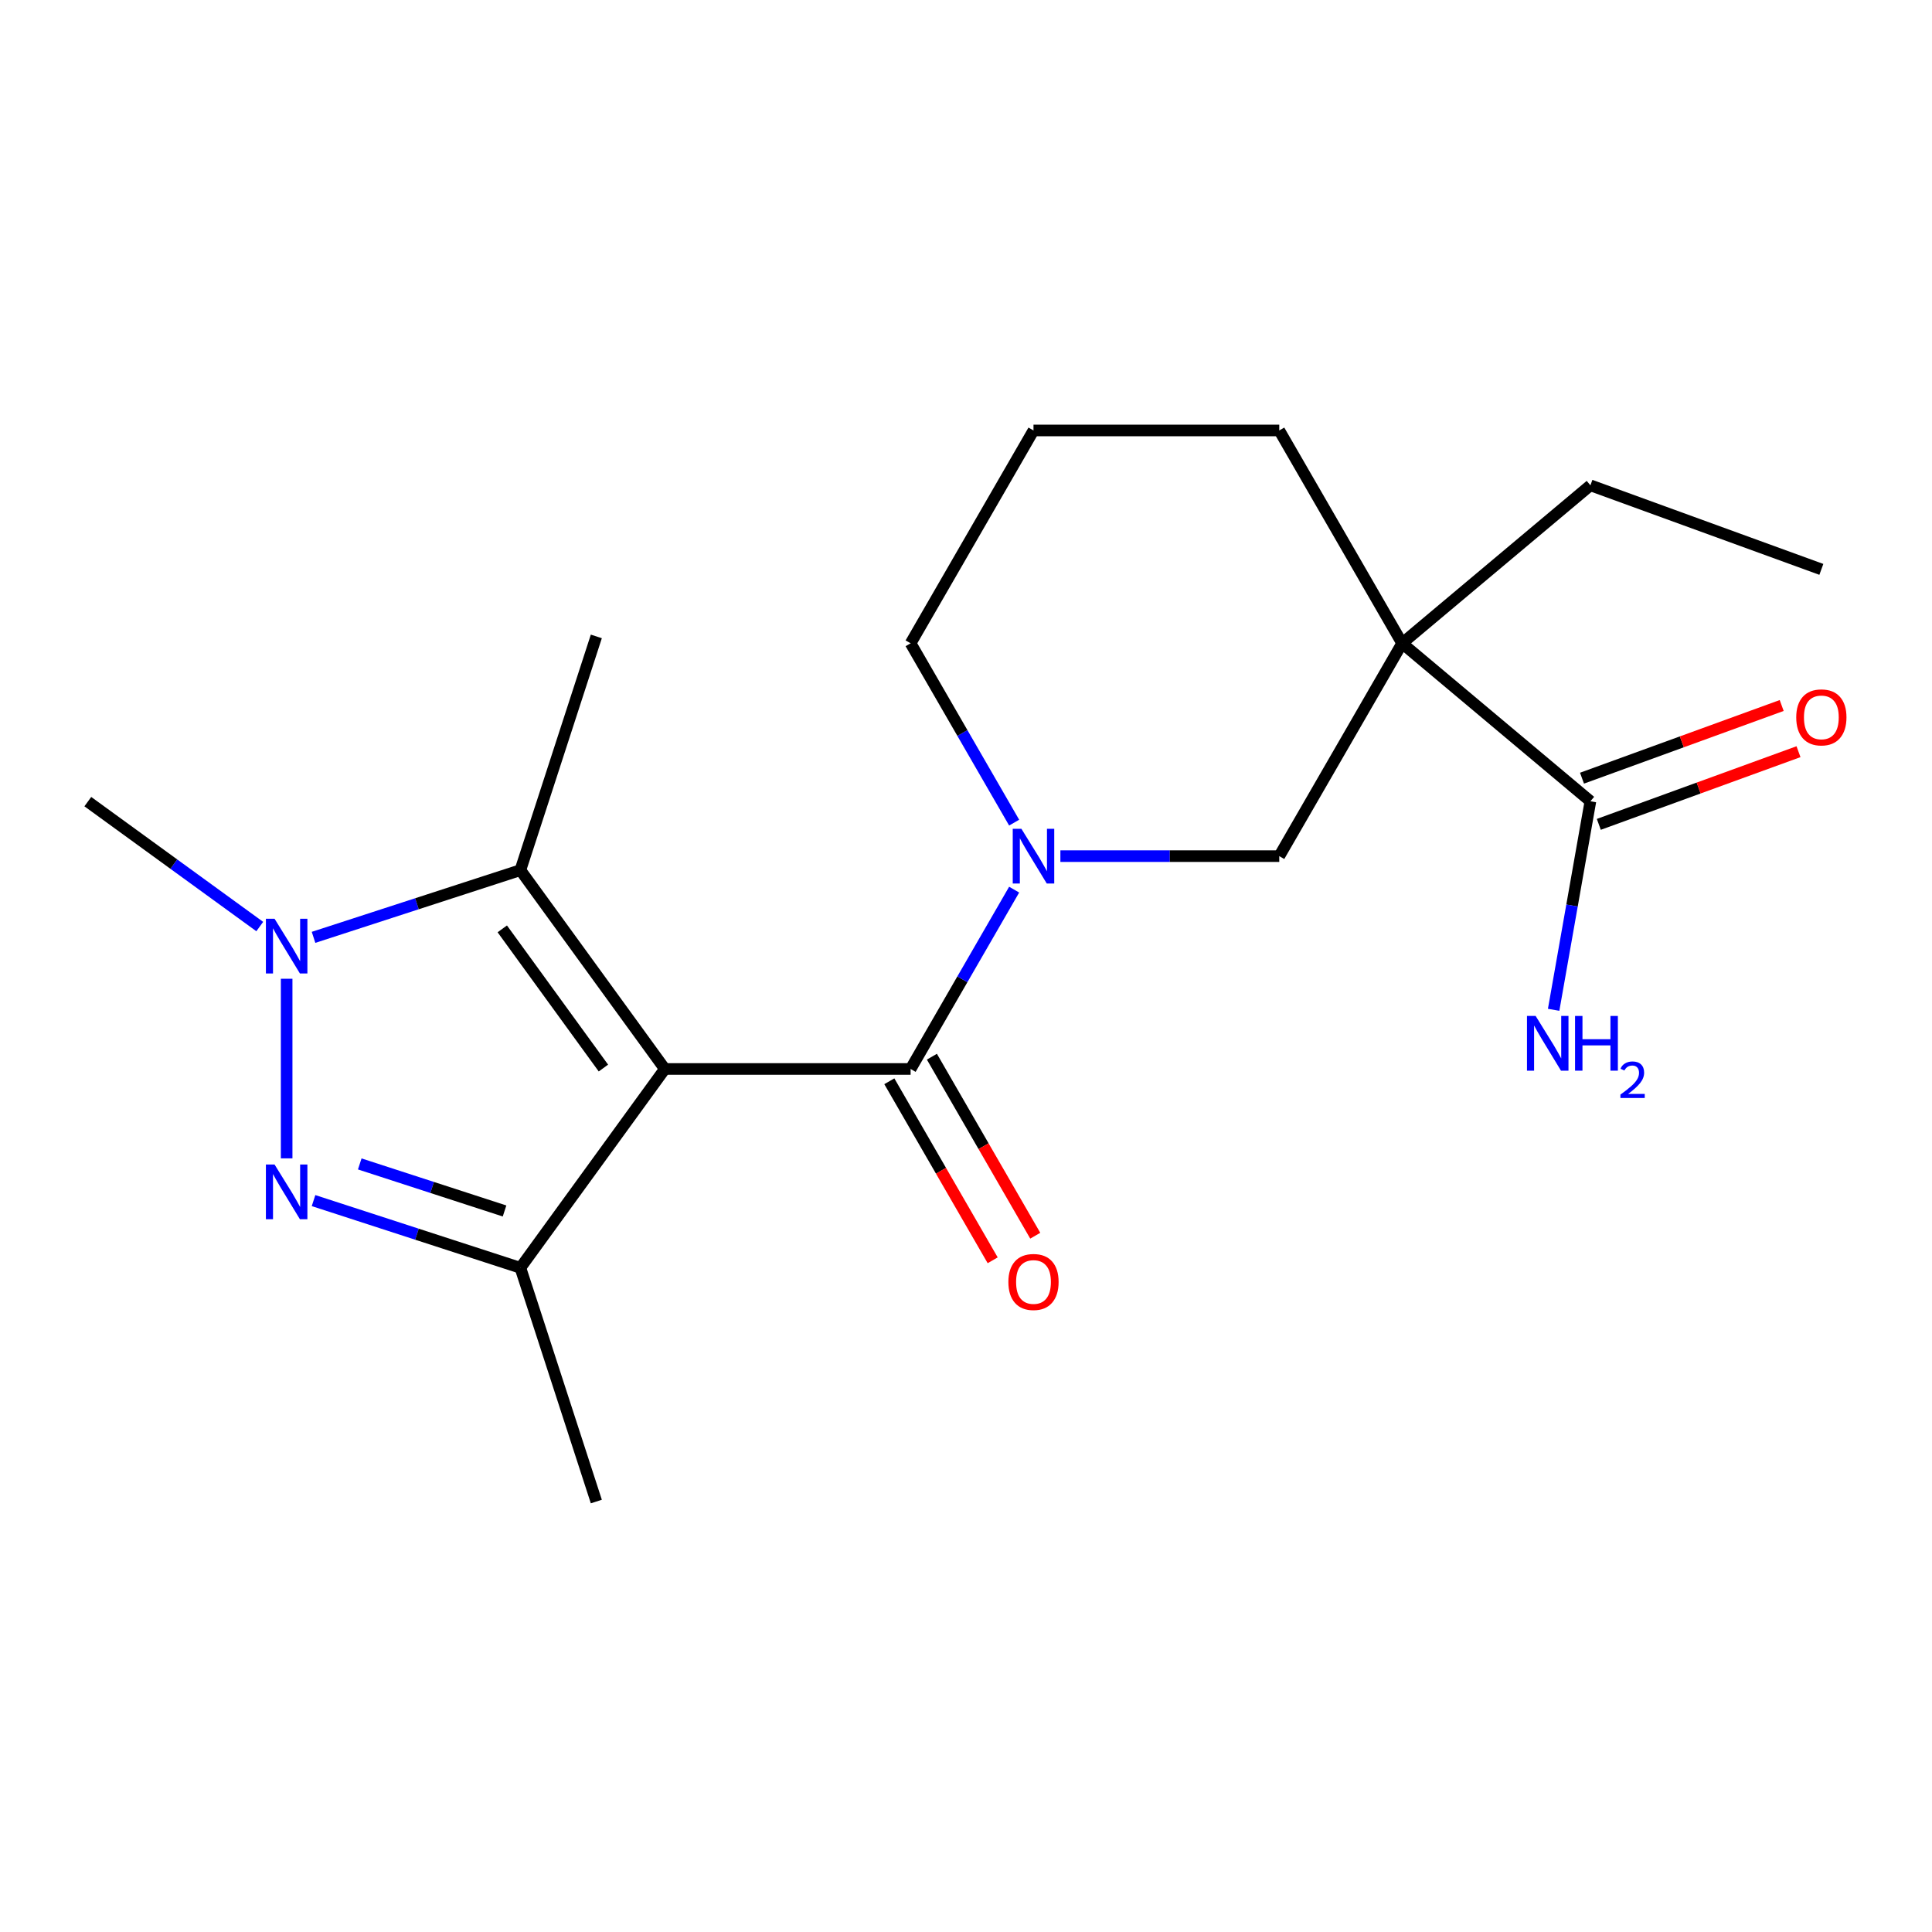 <?xml version='1.0' encoding='iso-8859-1'?>
<svg version='1.1' baseProfile='full'
              xmlns='http://www.w3.org/2000/svg'
                      xmlns:rdkit='http://www.rdkit.org/xml'
                      xmlns:xlink='http://www.w3.org/1999/xlink'
                  xml:space='preserve'
width='1000px' height='1000px' viewBox='0 0 1000 1000'>
<!-- END OF HEADER -->
<rect style='opacity:1.0;fill:#FFFFFF;stroke:none' width='1000' height='1000' x='0' y='0'> </rect>
<path class='bond-1' d='M 344.121,553.3 L 471.329,553.3' style='fill:none;fill-rule:evenodd;stroke:#000000;stroke-width:6px;stroke-linecap:butt;stroke-linejoin:miter;stroke-opacity:1' />
<path class='bond-3' d='M 344.121,553.3 L 269.35,656.214' style='fill:none;fill-rule:evenodd;stroke:#000000;stroke-width:6px;stroke-linecap:butt;stroke-linejoin:miter;stroke-opacity:1' />
<path class='bond-4' d='M 344.121,553.3 L 269.35,450.387' style='fill:none;fill-rule:evenodd;stroke:#000000;stroke-width:6px;stroke-linecap:butt;stroke-linejoin:miter;stroke-opacity:1' />
<path class='bond-4' d='M 312.323,552.818 L 259.983,480.778' style='fill:none;fill-rule:evenodd;stroke:#000000;stroke-width:6px;stroke-linecap:butt;stroke-linejoin:miter;stroke-opacity:1' />
<path class='bond-0' d='M 162.288,621.427 L 215.819,638.821' style='fill:none;fill-rule:evenodd;stroke:#0000FF;stroke-width:6px;stroke-linecap:butt;stroke-linejoin:miter;stroke-opacity:1' />
<path class='bond-0' d='M 215.819,638.821 L 269.35,656.214' style='fill:none;fill-rule:evenodd;stroke:#000000;stroke-width:6px;stroke-linecap:butt;stroke-linejoin:miter;stroke-opacity:1' />
<path class='bond-0' d='M 186.209,602.449 L 223.681,614.624' style='fill:none;fill-rule:evenodd;stroke:#0000FF;stroke-width:6px;stroke-linecap:butt;stroke-linejoin:miter;stroke-opacity:1' />
<path class='bond-0' d='M 223.681,614.624 L 261.153,626.8' style='fill:none;fill-rule:evenodd;stroke:#000000;stroke-width:6px;stroke-linecap:butt;stroke-linejoin:miter;stroke-opacity:1' />
<path class='bond-20' d='M 148.368,599.564 L 148.368,506.603' style='fill:none;fill-rule:evenodd;stroke:#0000FF;stroke-width:6px;stroke-linecap:butt;stroke-linejoin:miter;stroke-opacity:1' />
<path class='bond-5' d='M 471.329,553.3 L 498.126,506.888' style='fill:none;fill-rule:evenodd;stroke:#000000;stroke-width:6px;stroke-linecap:butt;stroke-linejoin:miter;stroke-opacity:1' />
<path class='bond-5' d='M 498.126,506.888 L 524.922,460.475' style='fill:none;fill-rule:evenodd;stroke:#0000FF;stroke-width:6px;stroke-linecap:butt;stroke-linejoin:miter;stroke-opacity:1' />
<path class='bond-9' d='M 460.313,559.661 L 487.063,605.993' style='fill:none;fill-rule:evenodd;stroke:#000000;stroke-width:6px;stroke-linecap:butt;stroke-linejoin:miter;stroke-opacity:1' />
<path class='bond-9' d='M 487.063,605.993 L 513.813,652.326' style='fill:none;fill-rule:evenodd;stroke:#FF0000;stroke-width:6px;stroke-linecap:butt;stroke-linejoin:miter;stroke-opacity:1' />
<path class='bond-9' d='M 482.346,546.94 L 509.096,593.273' style='fill:none;fill-rule:evenodd;stroke:#000000;stroke-width:6px;stroke-linecap:butt;stroke-linejoin:miter;stroke-opacity:1' />
<path class='bond-9' d='M 509.096,593.273 L 535.846,639.605' style='fill:none;fill-rule:evenodd;stroke:#FF0000;stroke-width:6px;stroke-linecap:butt;stroke-linejoin:miter;stroke-opacity:1' />
<path class='bond-2' d='M 162.288,485.173 L 215.819,467.78' style='fill:none;fill-rule:evenodd;stroke:#0000FF;stroke-width:6px;stroke-linecap:butt;stroke-linejoin:miter;stroke-opacity:1' />
<path class='bond-2' d='M 215.819,467.78 L 269.35,450.387' style='fill:none;fill-rule:evenodd;stroke:#000000;stroke-width:6px;stroke-linecap:butt;stroke-linejoin:miter;stroke-opacity:1' />
<path class='bond-14' d='M 134.448,479.583 L 89.951,447.254' style='fill:none;fill-rule:evenodd;stroke:#0000FF;stroke-width:6px;stroke-linecap:butt;stroke-linejoin:miter;stroke-opacity:1' />
<path class='bond-14' d='M 89.951,447.254 L 45.455,414.925' style='fill:none;fill-rule:evenodd;stroke:#000000;stroke-width:6px;stroke-linecap:butt;stroke-linejoin:miter;stroke-opacity:1' />
<path class='bond-16' d='M 269.35,656.214 L 308.66,777.196' style='fill:none;fill-rule:evenodd;stroke:#000000;stroke-width:6px;stroke-linecap:butt;stroke-linejoin:miter;stroke-opacity:1' />
<path class='bond-17' d='M 269.35,450.387 L 308.66,329.405' style='fill:none;fill-rule:evenodd;stroke:#000000;stroke-width:6px;stroke-linecap:butt;stroke-linejoin:miter;stroke-opacity:1' />
<path class='bond-7' d='M 548.854,443.135 L 605.498,443.135' style='fill:none;fill-rule:evenodd;stroke:#0000FF;stroke-width:6px;stroke-linecap:butt;stroke-linejoin:miter;stroke-opacity:1' />
<path class='bond-7' d='M 605.498,443.135 L 662.142,443.135' style='fill:none;fill-rule:evenodd;stroke:#000000;stroke-width:6px;stroke-linecap:butt;stroke-linejoin:miter;stroke-opacity:1' />
<path class='bond-12' d='M 524.922,425.795 L 498.126,379.382' style='fill:none;fill-rule:evenodd;stroke:#0000FF;stroke-width:6px;stroke-linecap:butt;stroke-linejoin:miter;stroke-opacity:1' />
<path class='bond-12' d='M 498.126,379.382 L 471.329,332.969' style='fill:none;fill-rule:evenodd;stroke:#000000;stroke-width:6px;stroke-linecap:butt;stroke-linejoin:miter;stroke-opacity:1' />
<path class='bond-6' d='M 725.746,332.969 L 662.142,443.135' style='fill:none;fill-rule:evenodd;stroke:#000000;stroke-width:6px;stroke-linecap:butt;stroke-linejoin:miter;stroke-opacity:1' />
<path class='bond-8' d='M 725.746,332.969 L 823.193,414.737' style='fill:none;fill-rule:evenodd;stroke:#000000;stroke-width:6px;stroke-linecap:butt;stroke-linejoin:miter;stroke-opacity:1' />
<path class='bond-15' d='M 725.746,332.969 L 823.193,251.202' style='fill:none;fill-rule:evenodd;stroke:#000000;stroke-width:6px;stroke-linecap:butt;stroke-linejoin:miter;stroke-opacity:1' />
<path class='bond-21' d='M 725.746,332.969 L 662.142,222.804' style='fill:none;fill-rule:evenodd;stroke:#000000;stroke-width:6px;stroke-linecap:butt;stroke-linejoin:miter;stroke-opacity:1' />
<path class='bond-10' d='M 827.543,426.691 L 879.222,407.882' style='fill:none;fill-rule:evenodd;stroke:#000000;stroke-width:6px;stroke-linecap:butt;stroke-linejoin:miter;stroke-opacity:1' />
<path class='bond-10' d='M 879.222,407.882 L 930.9,389.072' style='fill:none;fill-rule:evenodd;stroke:#FF0000;stroke-width:6px;stroke-linecap:butt;stroke-linejoin:miter;stroke-opacity:1' />
<path class='bond-10' d='M 818.842,402.784 L 870.52,383.974' style='fill:none;fill-rule:evenodd;stroke:#000000;stroke-width:6px;stroke-linecap:butt;stroke-linejoin:miter;stroke-opacity:1' />
<path class='bond-10' d='M 870.52,383.974 L 922.198,365.165' style='fill:none;fill-rule:evenodd;stroke:#FF0000;stroke-width:6px;stroke-linecap:butt;stroke-linejoin:miter;stroke-opacity:1' />
<path class='bond-11' d='M 823.193,414.737 L 813.677,468.705' style='fill:none;fill-rule:evenodd;stroke:#000000;stroke-width:6px;stroke-linecap:butt;stroke-linejoin:miter;stroke-opacity:1' />
<path class='bond-11' d='M 813.677,468.705 L 804.161,522.673' style='fill:none;fill-rule:evenodd;stroke:#0000FF;stroke-width:6px;stroke-linecap:butt;stroke-linejoin:miter;stroke-opacity:1' />
<path class='bond-18' d='M 471.329,332.969 L 534.933,222.804' style='fill:none;fill-rule:evenodd;stroke:#000000;stroke-width:6px;stroke-linecap:butt;stroke-linejoin:miter;stroke-opacity:1' />
<path class='bond-13' d='M 662.142,222.804 L 534.933,222.804' style='fill:none;fill-rule:evenodd;stroke:#000000;stroke-width:6px;stroke-linecap:butt;stroke-linejoin:miter;stroke-opacity:1' />
<path class='bond-19' d='M 823.193,251.202 L 942.729,294.709' style='fill:none;fill-rule:evenodd;stroke:#000000;stroke-width:6px;stroke-linecap:butt;stroke-linejoin:miter;stroke-opacity:1' />
<path  class='atom-1' d='M 142.108 602.744
L 151.388 617.744
Q 152.308 619.224, 153.788 621.904
Q 155.268 624.584, 155.348 624.744
L 155.348 602.744
L 159.108 602.744
L 159.108 631.064
L 155.228 631.064
L 145.268 614.664
Q 144.108 612.744, 142.868 610.544
Q 141.668 608.344, 141.308 607.664
L 141.308 631.064
L 137.628 631.064
L 137.628 602.744
L 142.108 602.744
' fill='#0000FF'/>
<path  class='atom-3' d='M 142.108 475.536
L 151.388 490.536
Q 152.308 492.016, 153.788 494.696
Q 155.268 497.376, 155.348 497.536
L 155.348 475.536
L 159.108 475.536
L 159.108 503.856
L 155.228 503.856
L 145.268 487.456
Q 144.108 485.536, 142.868 483.336
Q 141.668 481.136, 141.308 480.456
L 141.308 503.856
L 137.628 503.856
L 137.628 475.536
L 142.108 475.536
' fill='#0000FF'/>
<path  class='atom-6' d='M 528.673 428.975
L 537.953 443.975
Q 538.873 445.455, 540.353 448.135
Q 541.833 450.815, 541.913 450.975
L 541.913 428.975
L 545.673 428.975
L 545.673 457.295
L 541.793 457.295
L 531.833 440.895
Q 530.673 438.975, 529.433 436.775
Q 528.233 434.575, 527.873 433.895
L 527.873 457.295
L 524.193 457.295
L 524.193 428.975
L 528.673 428.975
' fill='#0000FF'/>
<path  class='atom-10' d='M 521.933 663.546
Q 521.933 656.746, 525.293 652.946
Q 528.653 649.146, 534.933 649.146
Q 541.213 649.146, 544.573 652.946
Q 547.933 656.746, 547.933 663.546
Q 547.933 670.426, 544.533 674.346
Q 541.133 678.226, 534.933 678.226
Q 528.693 678.226, 525.293 674.346
Q 521.933 670.466, 521.933 663.546
M 534.933 675.026
Q 539.253 675.026, 541.573 672.146
Q 543.933 669.226, 543.933 663.546
Q 543.933 657.986, 541.573 655.186
Q 539.253 652.346, 534.933 652.346
Q 530.613 652.346, 528.253 655.146
Q 525.933 657.946, 525.933 663.546
Q 525.933 669.266, 528.253 672.146
Q 530.613 675.026, 534.933 675.026
' fill='#FF0000'/>
<path  class='atom-11' d='M 929.729 371.31
Q 929.729 364.51, 933.089 360.71
Q 936.449 356.91, 942.729 356.91
Q 949.009 356.91, 952.369 360.71
Q 955.729 364.51, 955.729 371.31
Q 955.729 378.19, 952.329 382.11
Q 948.929 385.99, 942.729 385.99
Q 936.489 385.99, 933.089 382.11
Q 929.729 378.23, 929.729 371.31
M 942.729 382.79
Q 947.049 382.79, 949.369 379.91
Q 951.729 376.99, 951.729 371.31
Q 951.729 365.75, 949.369 362.95
Q 947.049 360.11, 942.729 360.11
Q 938.409 360.11, 936.049 362.91
Q 933.729 365.71, 933.729 371.31
Q 933.729 377.03, 936.049 379.91
Q 938.409 382.79, 942.729 382.79
' fill='#FF0000'/>
<path  class='atom-12' d='M 794.843 525.853
L 804.123 540.853
Q 805.043 542.333, 806.523 545.013
Q 808.003 547.693, 808.083 547.853
L 808.083 525.853
L 811.843 525.853
L 811.843 554.173
L 807.963 554.173
L 798.003 537.773
Q 796.843 535.853, 795.603 533.653
Q 794.403 531.453, 794.043 530.773
L 794.043 554.173
L 790.363 554.173
L 790.363 525.853
L 794.843 525.853
' fill='#0000FF'/>
<path  class='atom-12' d='M 815.243 525.853
L 819.083 525.853
L 819.083 537.893
L 833.563 537.893
L 833.563 525.853
L 837.403 525.853
L 837.403 554.173
L 833.563 554.173
L 833.563 541.093
L 819.083 541.093
L 819.083 554.173
L 815.243 554.173
L 815.243 525.853
' fill='#0000FF'/>
<path  class='atom-12' d='M 838.776 553.179
Q 839.462 551.41, 841.099 550.434
Q 842.736 549.43, 845.006 549.43
Q 847.831 549.43, 849.415 550.962
Q 850.999 552.493, 850.999 555.212
Q 850.999 557.984, 848.94 560.571
Q 846.907 563.158, 842.683 566.221
L 851.316 566.221
L 851.316 568.333
L 838.723 568.333
L 838.723 566.564
Q 842.208 564.082, 844.267 562.234
Q 846.353 560.386, 847.356 558.723
Q 848.359 557.06, 848.359 555.344
Q 848.359 553.549, 847.462 552.546
Q 846.564 551.542, 845.006 551.542
Q 843.502 551.542, 842.498 552.15
Q 841.495 552.757, 840.782 554.103
L 838.776 553.179
' fill='#0000FF'/>
</svg>
